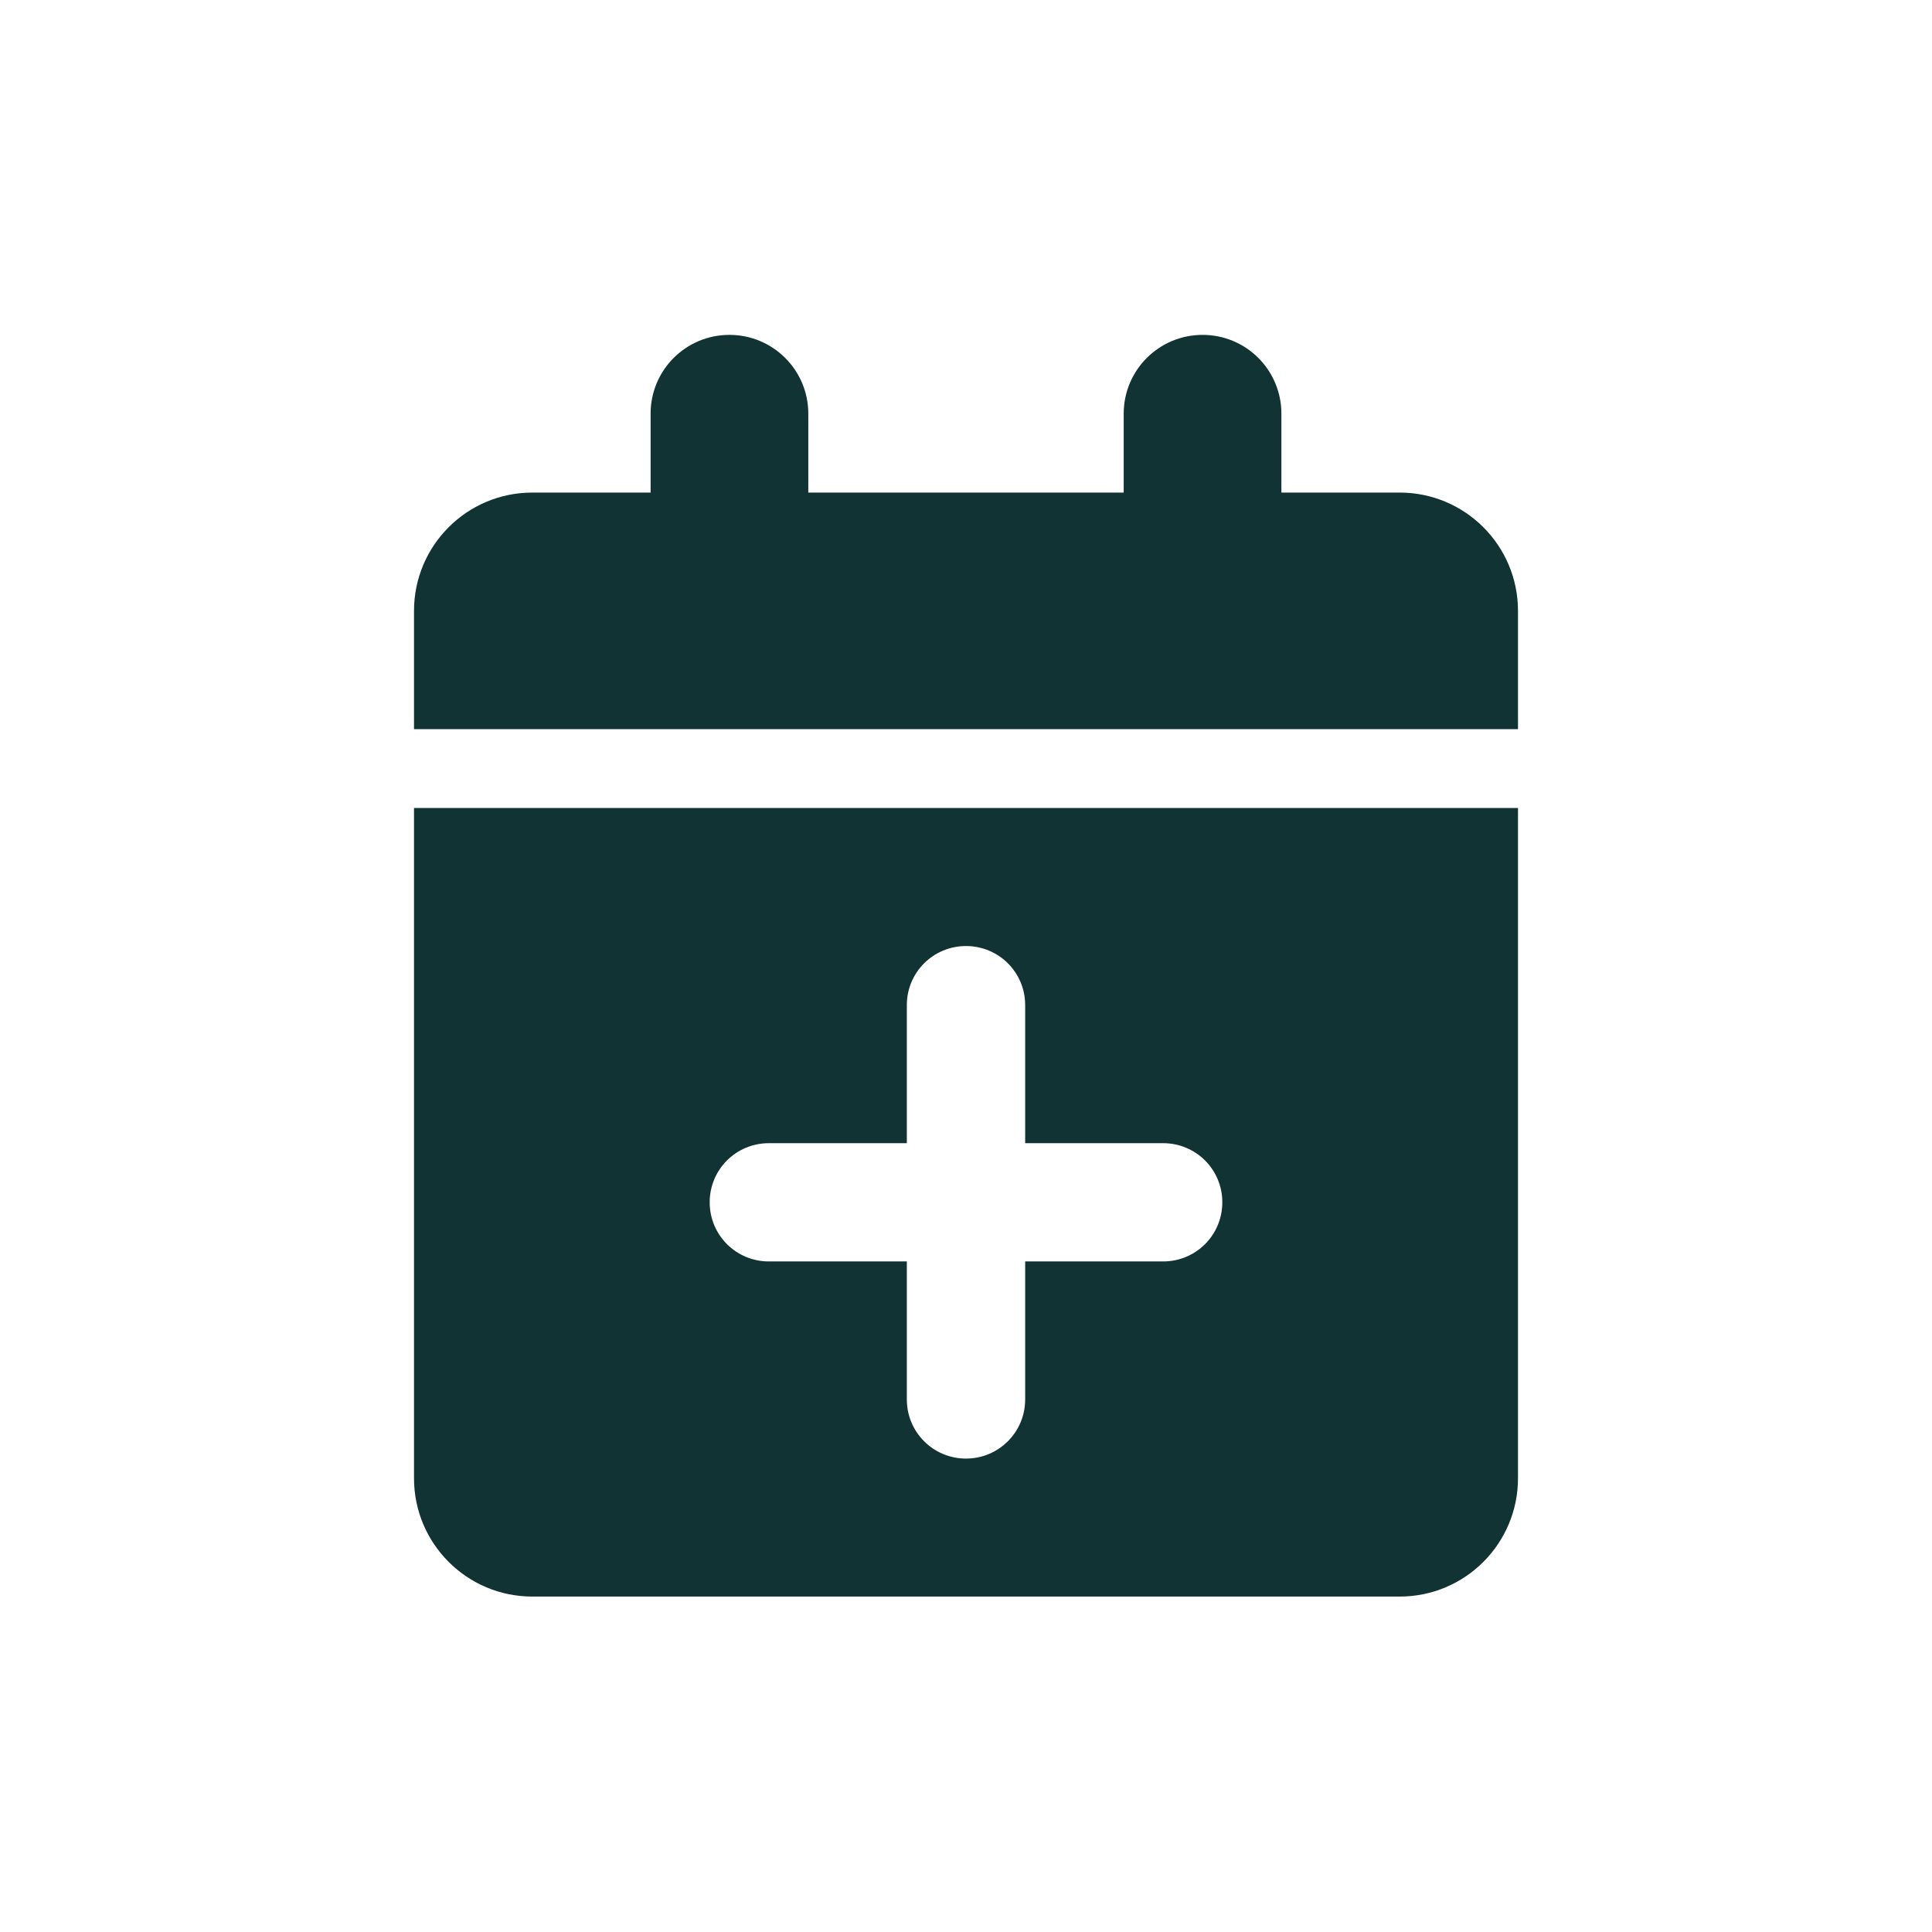 <svg width="24" height="24" viewBox="0 0 24 24" fill="none" xmlns="http://www.w3.org/2000/svg">
<g id="Online Appointment Reminders">
<path id="Vector" d="M8.082 5.139V6.119H6.612C5.801 6.119 5.143 6.777 5.143 7.588V9.058H18.857V7.588C18.857 6.777 18.199 6.119 17.388 6.119H15.918V5.139C15.918 4.598 15.481 4.16 14.939 4.16C14.397 4.16 13.959 4.598 13.959 5.139V6.119H10.041V5.139C10.041 4.598 9.603 4.16 9.061 4.16C8.519 4.16 8.082 4.598 8.082 5.139ZM18.857 10.037H5.143V18.364C5.143 19.175 5.801 19.833 6.612 19.833H17.388C18.199 19.833 18.857 19.175 18.857 18.364V10.037ZM12 11.752C12.407 11.752 12.735 12.079 12.735 12.486V14.201H14.449C14.856 14.201 15.184 14.528 15.184 14.935C15.184 15.343 14.856 15.67 14.449 15.67H12.735V17.384C12.735 17.791 12.407 18.119 12 18.119C11.593 18.119 11.265 17.791 11.265 17.384V15.67H9.551C9.144 15.67 8.816 15.343 8.816 14.935C8.816 14.528 9.144 14.201 9.551 14.201H11.265V12.486C11.265 12.079 11.593 11.752 12 11.752Z" fill="#123333"/>
</g>
</svg>
